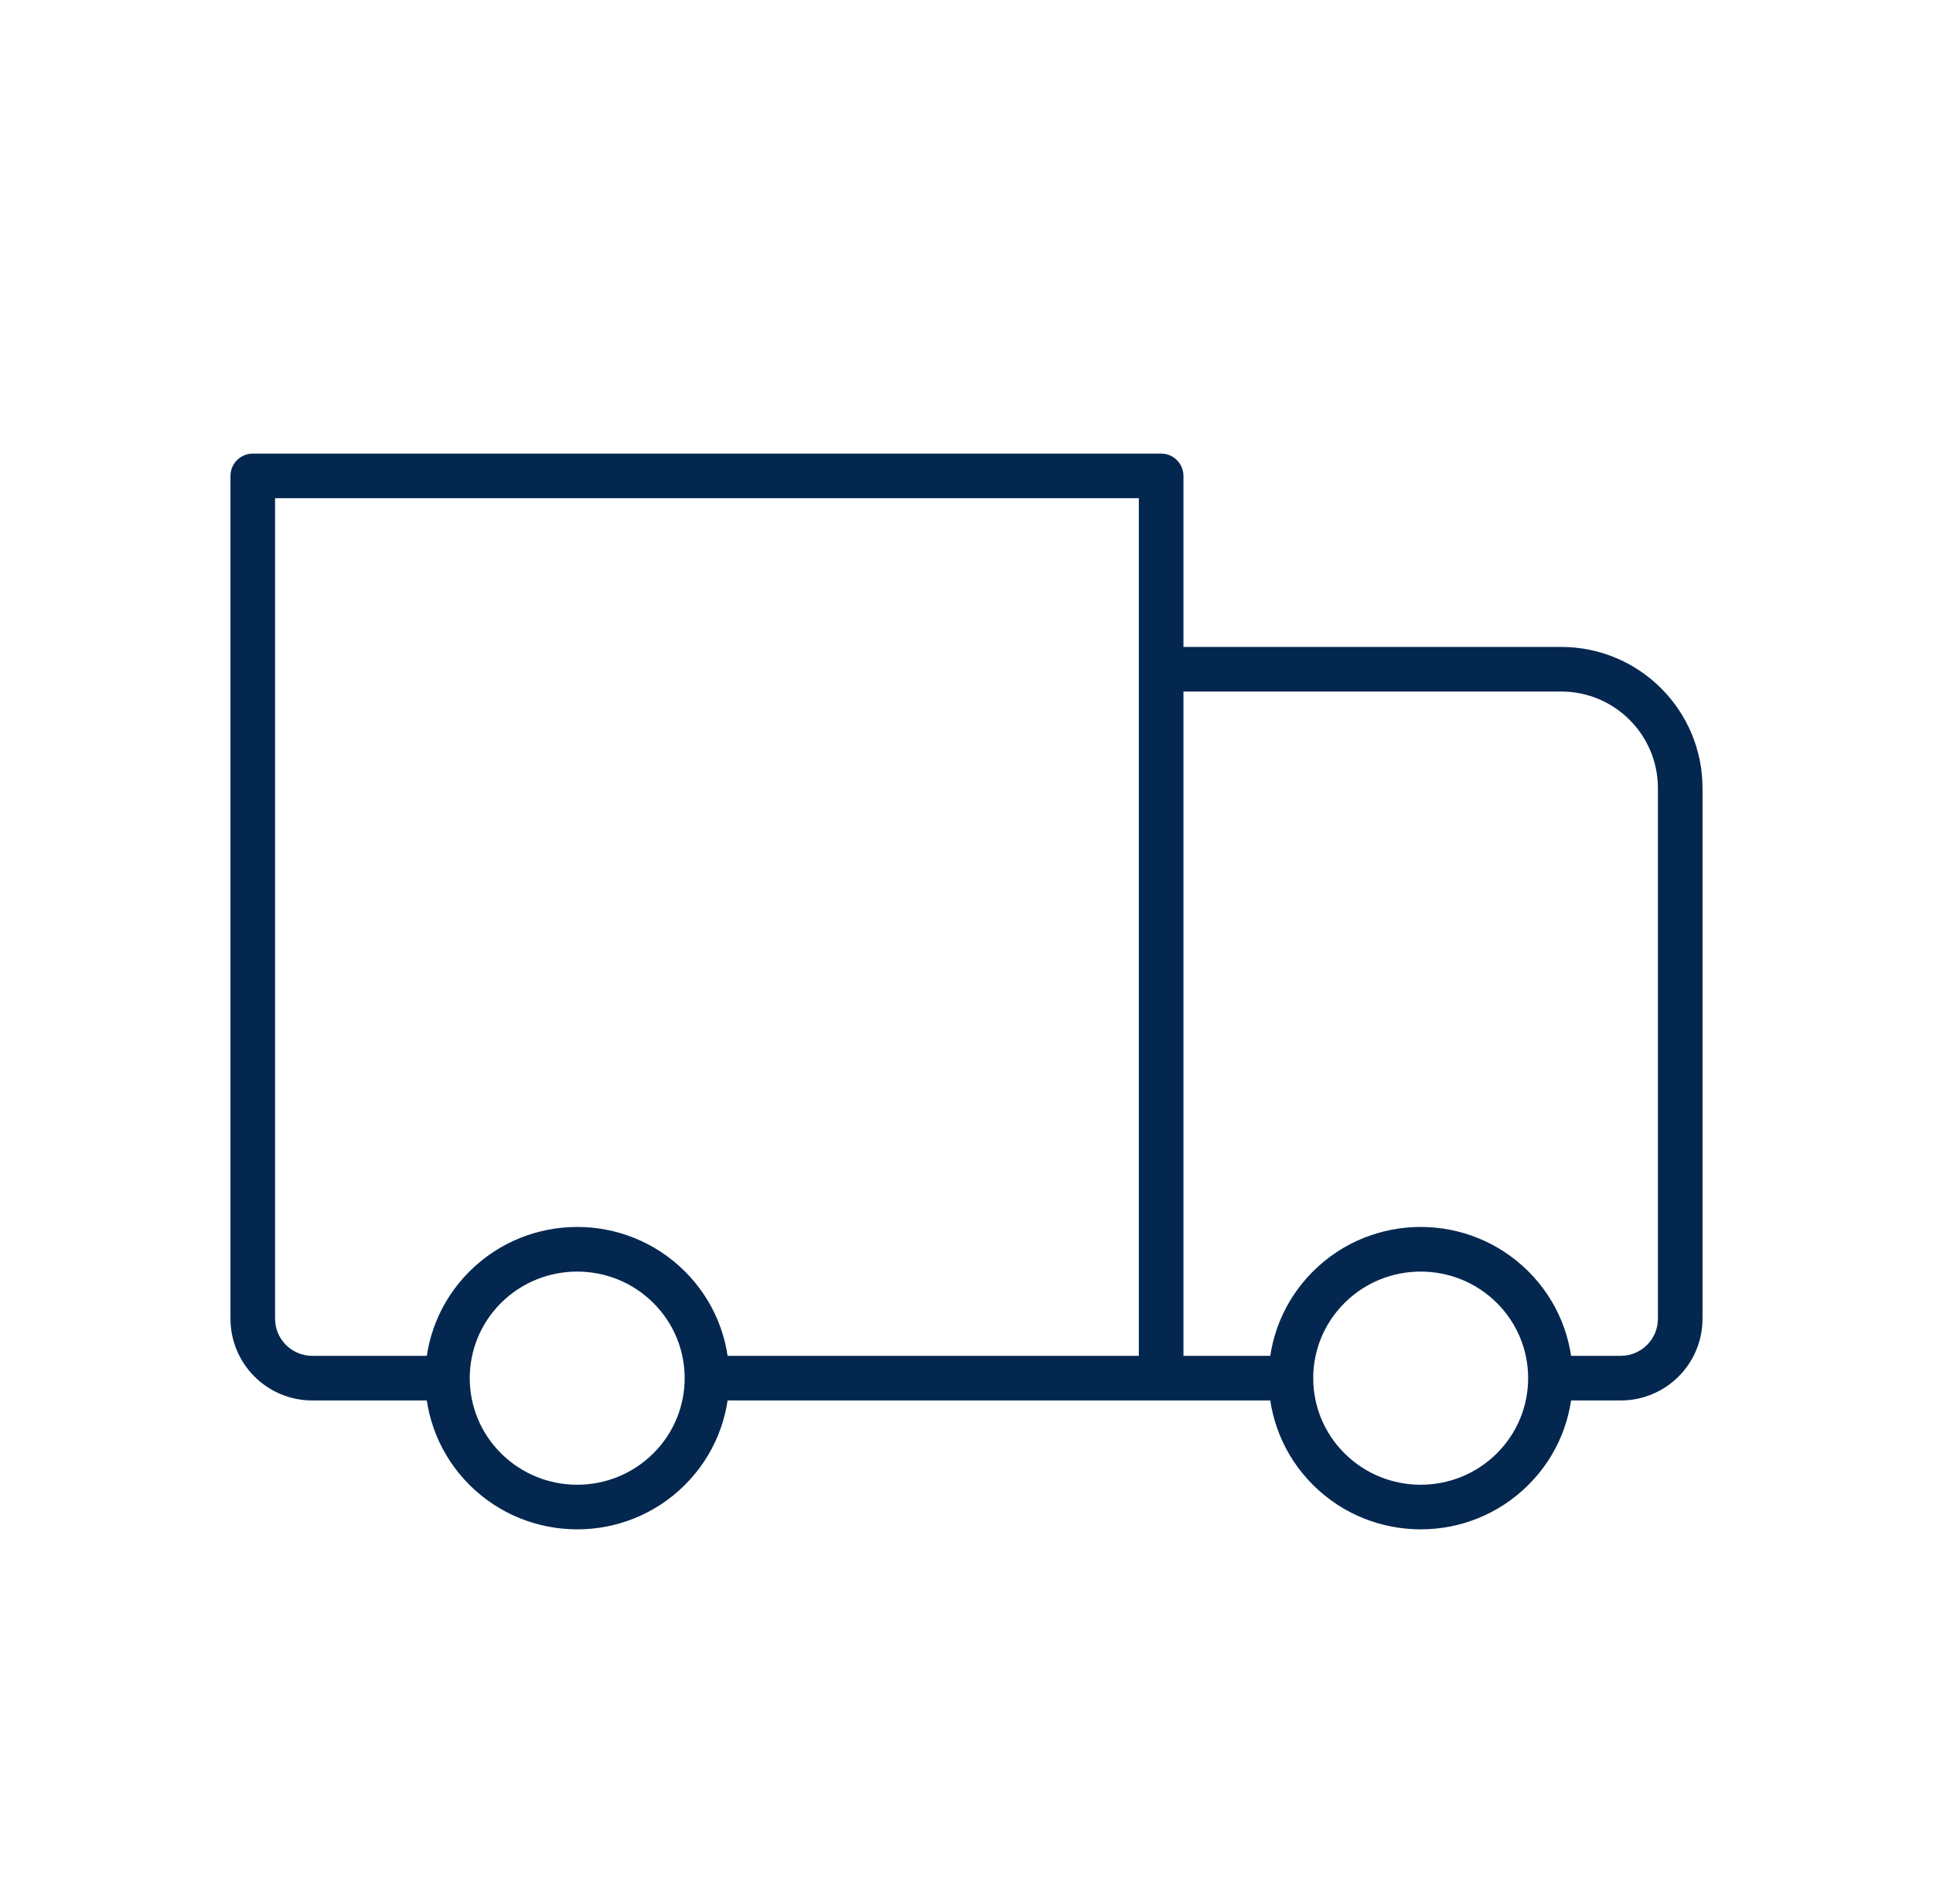 <svg width="65" height="64" viewBox="0 0 65 64" fill="none" xmlns="http://www.w3.org/2000/svg">
<path d="M8.5 16V15.25C8.086 15.25 7.75 15.586 7.75 16H8.5ZM39.045 16H39.795C39.795 15.586 39.46 15.25 39.045 15.25V16ZM39.045 22.5V21.75C38.846 21.75 38.656 21.829 38.515 21.97C38.374 22.11 38.295 22.301 38.295 22.5L39.045 22.5ZM8.5 16.75H39.045V15.25H8.5V16.75ZM38.295 16V46.333H39.795V16H38.295ZM9.25 44.333V16H7.75V44.333H9.25ZM39.045 23.25H52.5V21.75H39.045V23.25ZM55.75 26.5V44.333H57.25V26.5H55.75ZM39.795 46.333L39.795 22.5L38.295 22.5L38.295 46.333H39.795ZM50.33 48.865C48.918 50.267 46.627 50.267 45.216 48.865L44.159 49.93C46.155 51.912 49.39 51.912 51.387 49.93L50.33 48.865ZM45.216 43.801C46.627 42.4 48.918 42.4 50.33 43.801L51.387 42.737C49.39 40.754 46.155 40.754 44.159 42.737L45.216 43.801ZM21.966 48.865C20.555 50.267 18.264 50.267 16.852 48.865L15.795 49.93C17.792 51.912 21.027 51.912 23.023 49.93L21.966 48.865ZM16.852 43.801C18.264 42.4 20.555 42.4 21.966 43.801L23.023 42.737C21.027 40.754 17.792 40.754 15.795 42.737L16.852 43.801ZM50.33 43.801C51.035 44.502 51.386 45.417 51.386 46.333H52.886C52.886 45.032 52.386 43.729 51.387 42.737L50.33 43.801ZM51.386 46.333C51.386 47.25 51.035 48.165 50.33 48.865L51.387 49.93C52.386 48.938 52.886 47.635 52.886 46.333H51.386ZM54.5 45.583H52.136V47.083H54.5V45.583ZM43.409 45.583H39.045V47.083H43.409V45.583ZM45.216 48.865C44.511 48.165 44.159 47.25 44.159 46.333H42.659C42.659 47.635 43.16 48.938 44.159 49.93L45.216 48.865ZM44.159 46.333C44.159 45.417 44.511 44.502 45.216 43.801L44.159 42.737C43.16 43.729 42.659 45.032 42.659 46.333H44.159ZM16.852 48.865C16.147 48.165 15.796 47.25 15.796 46.333H14.296C14.296 47.635 14.796 48.938 15.795 49.93L16.852 48.865ZM15.796 46.333C15.796 45.417 16.147 44.502 16.852 43.801L15.795 42.737C14.796 43.729 14.296 45.032 14.296 46.333H15.796ZM15.046 45.583H10.5V47.083H15.046V45.583ZM39.045 45.583H23.773V47.083H39.045V45.583ZM21.966 43.801C22.671 44.502 23.023 45.417 23.023 46.333H24.523C24.523 45.032 24.022 43.729 23.023 42.737L21.966 43.801ZM23.023 46.333C23.023 47.25 22.671 48.165 21.966 48.865L23.023 49.93C24.022 48.938 24.523 47.635 24.523 46.333H23.023ZM55.75 44.333C55.75 45.024 55.19 45.583 54.5 45.583V47.083C56.019 47.083 57.25 45.852 57.25 44.333H55.75ZM52.5 23.25C54.295 23.25 55.75 24.705 55.75 26.5H57.25C57.25 23.877 55.123 21.75 52.5 21.75V23.25ZM7.75 44.333C7.75 45.852 8.981 47.083 10.5 47.083V45.583C9.81 45.583 9.25 45.024 9.25 44.333H7.75Z" fill="#04274F"/>
</svg>
